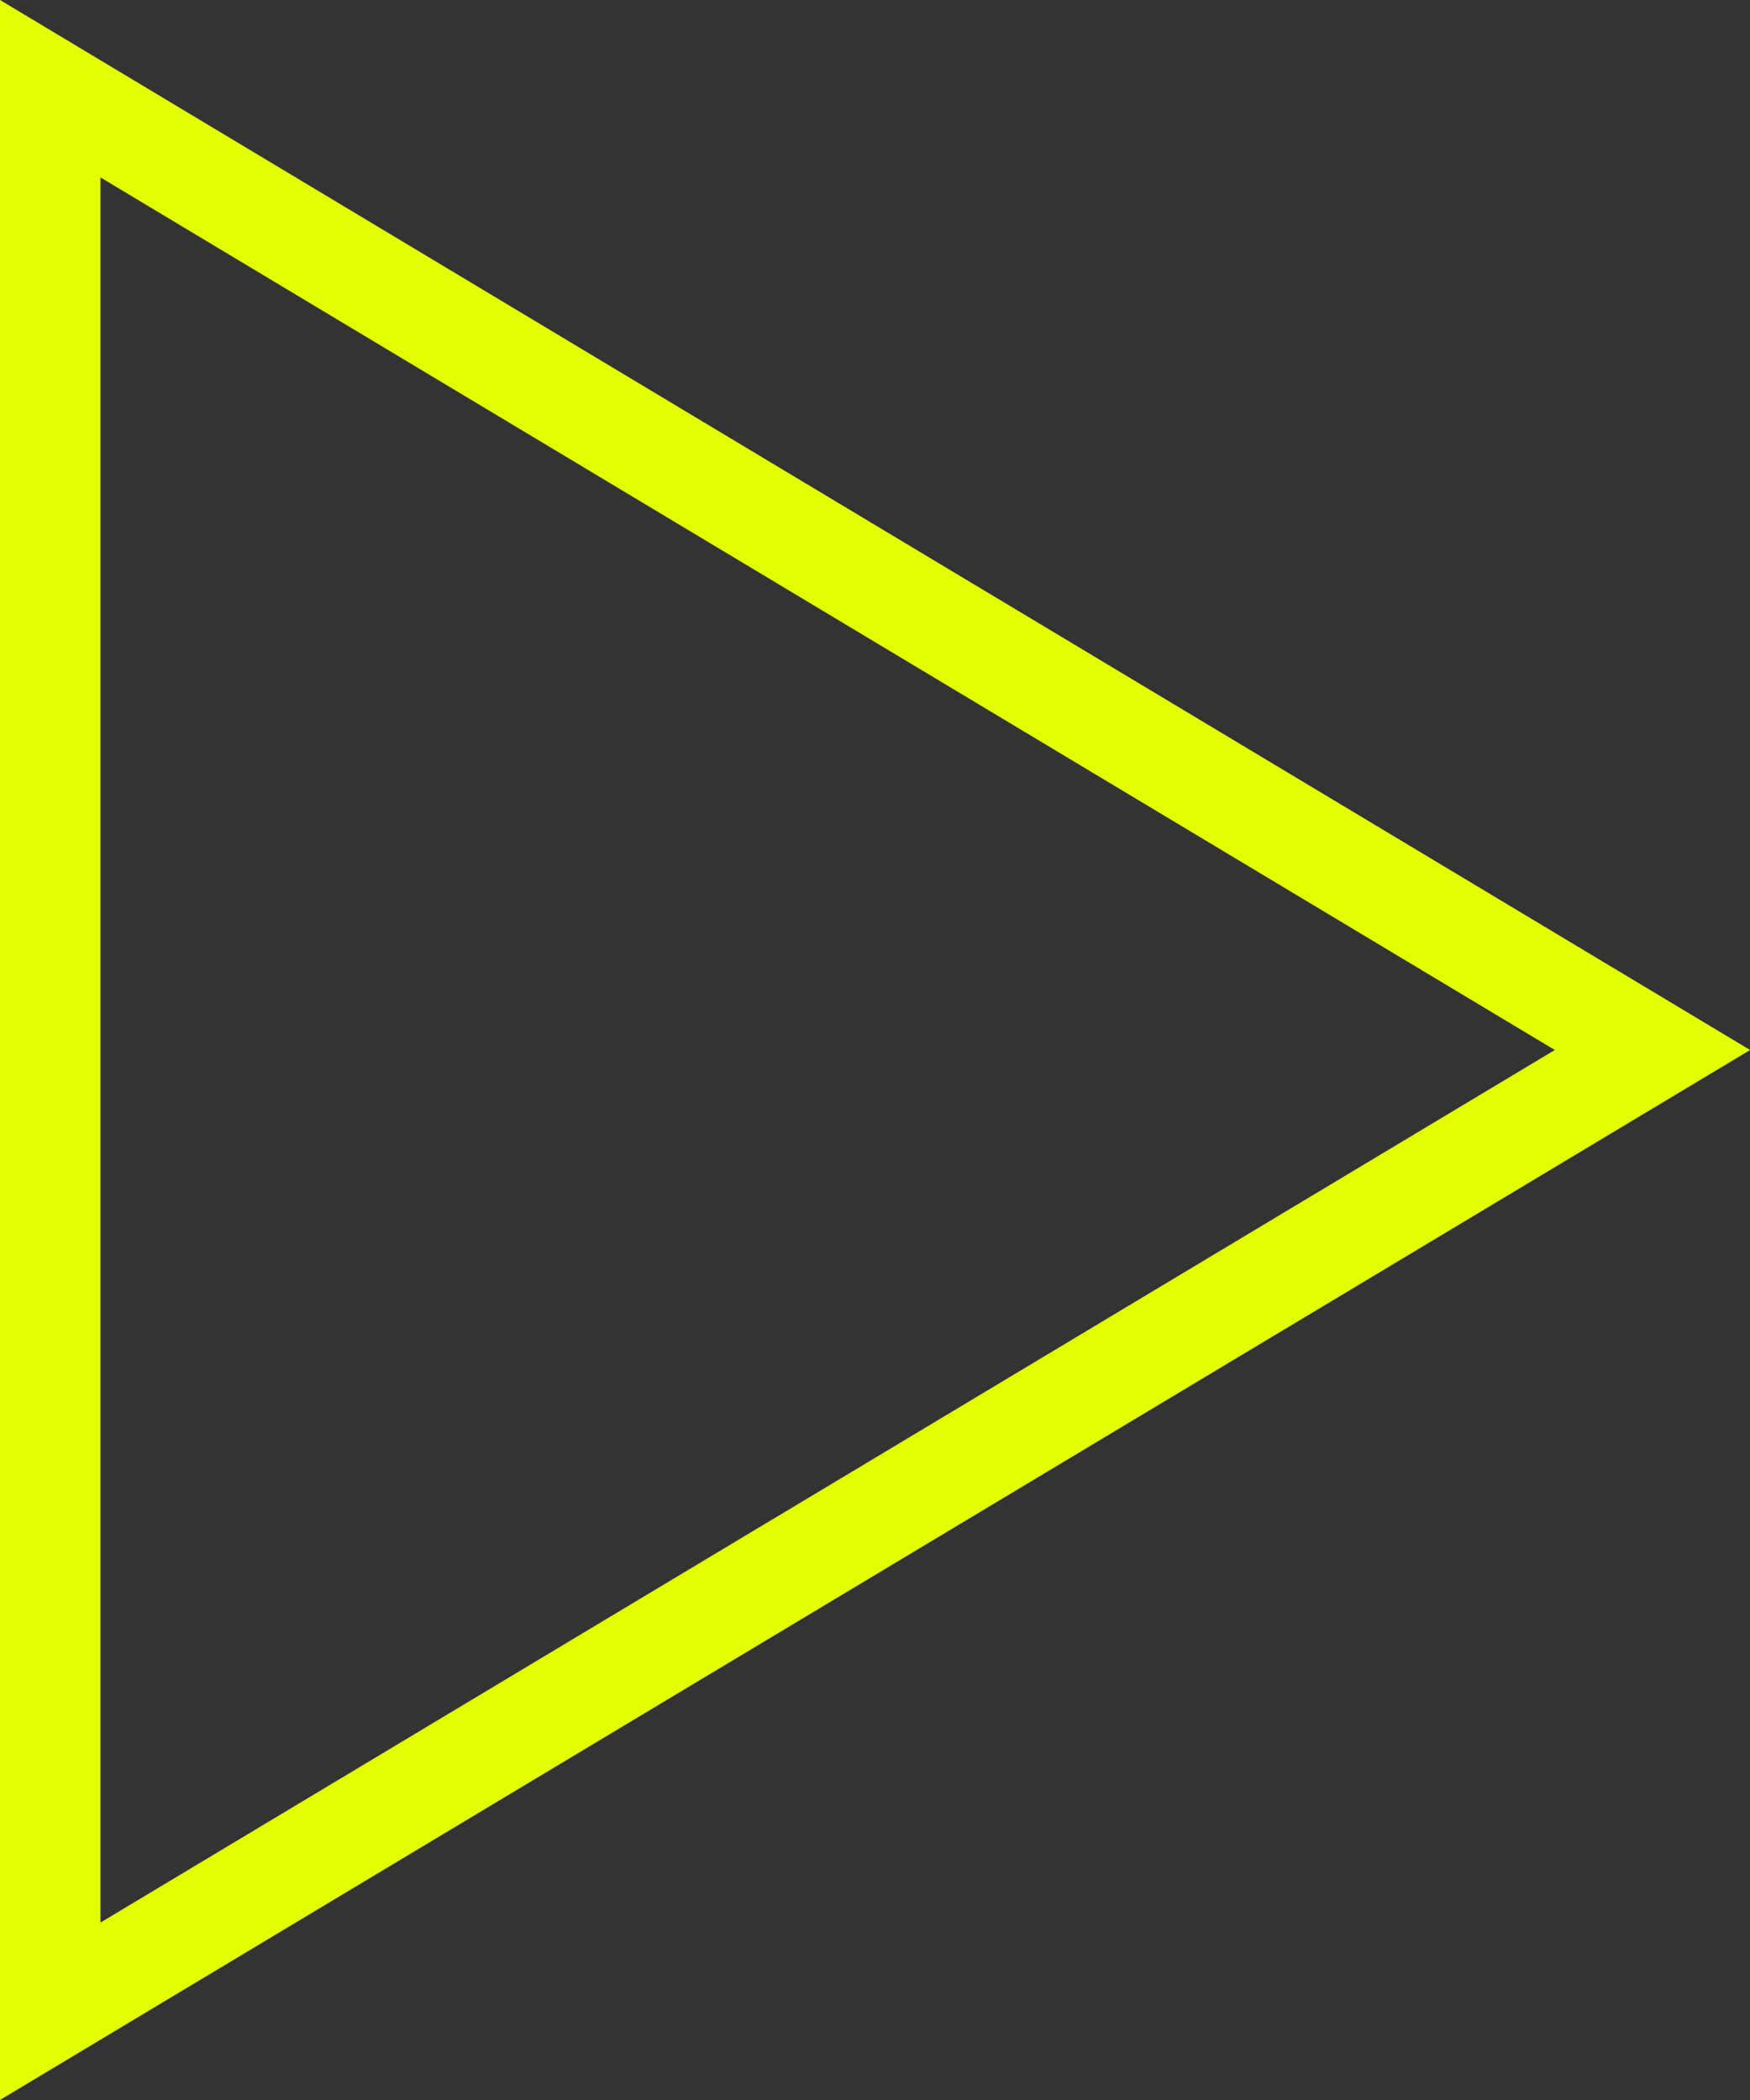 <svg xmlns="http://www.w3.org/2000/svg" width="52.257" height="62.708" viewBox="0 0 52.257 62.708">
  <rect x="0" y="0" width="52.257" height="62.708" fill="#333333" stroke="none"/>
  <path id="Icon_metro-play" data-name="Icon metro-play" d="M8.355,5.784,56.2,34.489,8.355,63.194Z" transform="translate(-6.855 -3.135)" fill="none" stroke="#e2ff00" stroke-width="3"/>
</svg>
